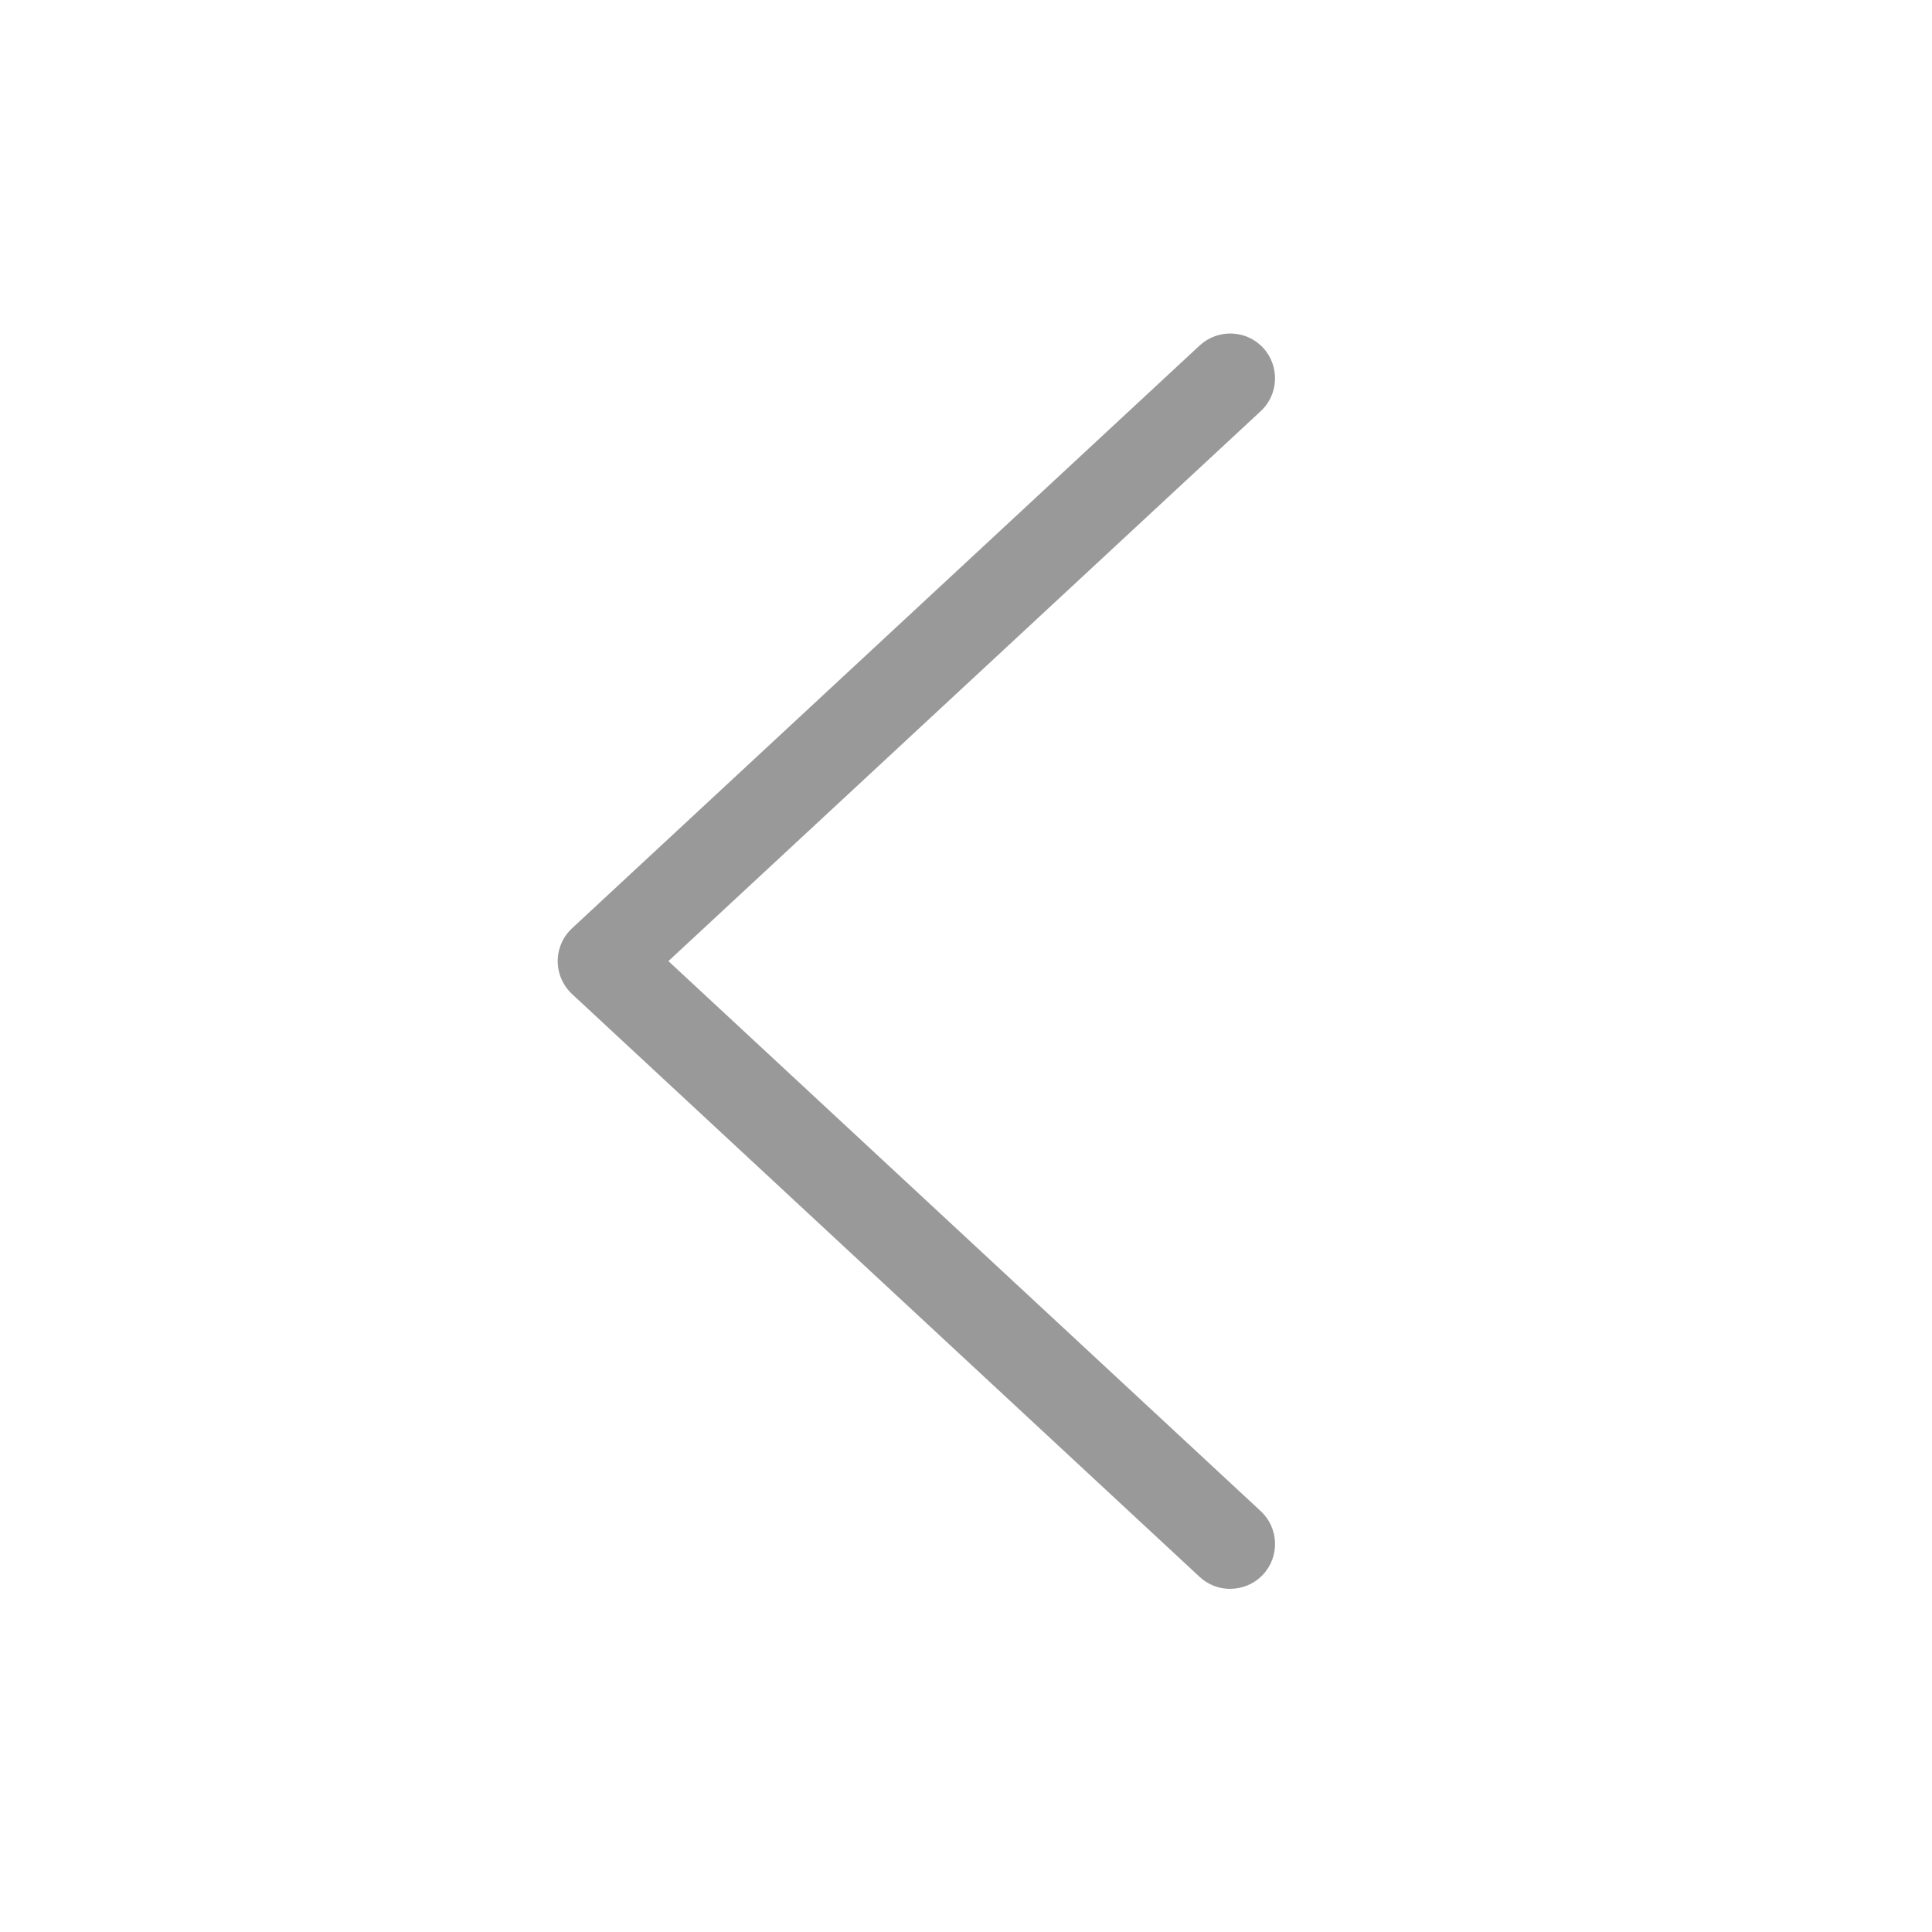 <svg height="30" viewBox="0 0 30 30" width="30" xmlns="http://www.w3.org/2000/svg"><path d="m19.102 24.672c-.17 0-.339-.061-.474-.186l-9.746-9.051c-.141-.132-.222-.317-.222-.51 0-.194.081-.379.222-.51l9.747-9.051c.282-.26.723-.245.984.036.261.282.245.723-.036.984l-9.198 8.54 9.198 8.541c.281.262.298.702.036.984-.137.147-.324.222-.51.222z" fill="#999" fill-rule="evenodd"/></svg>